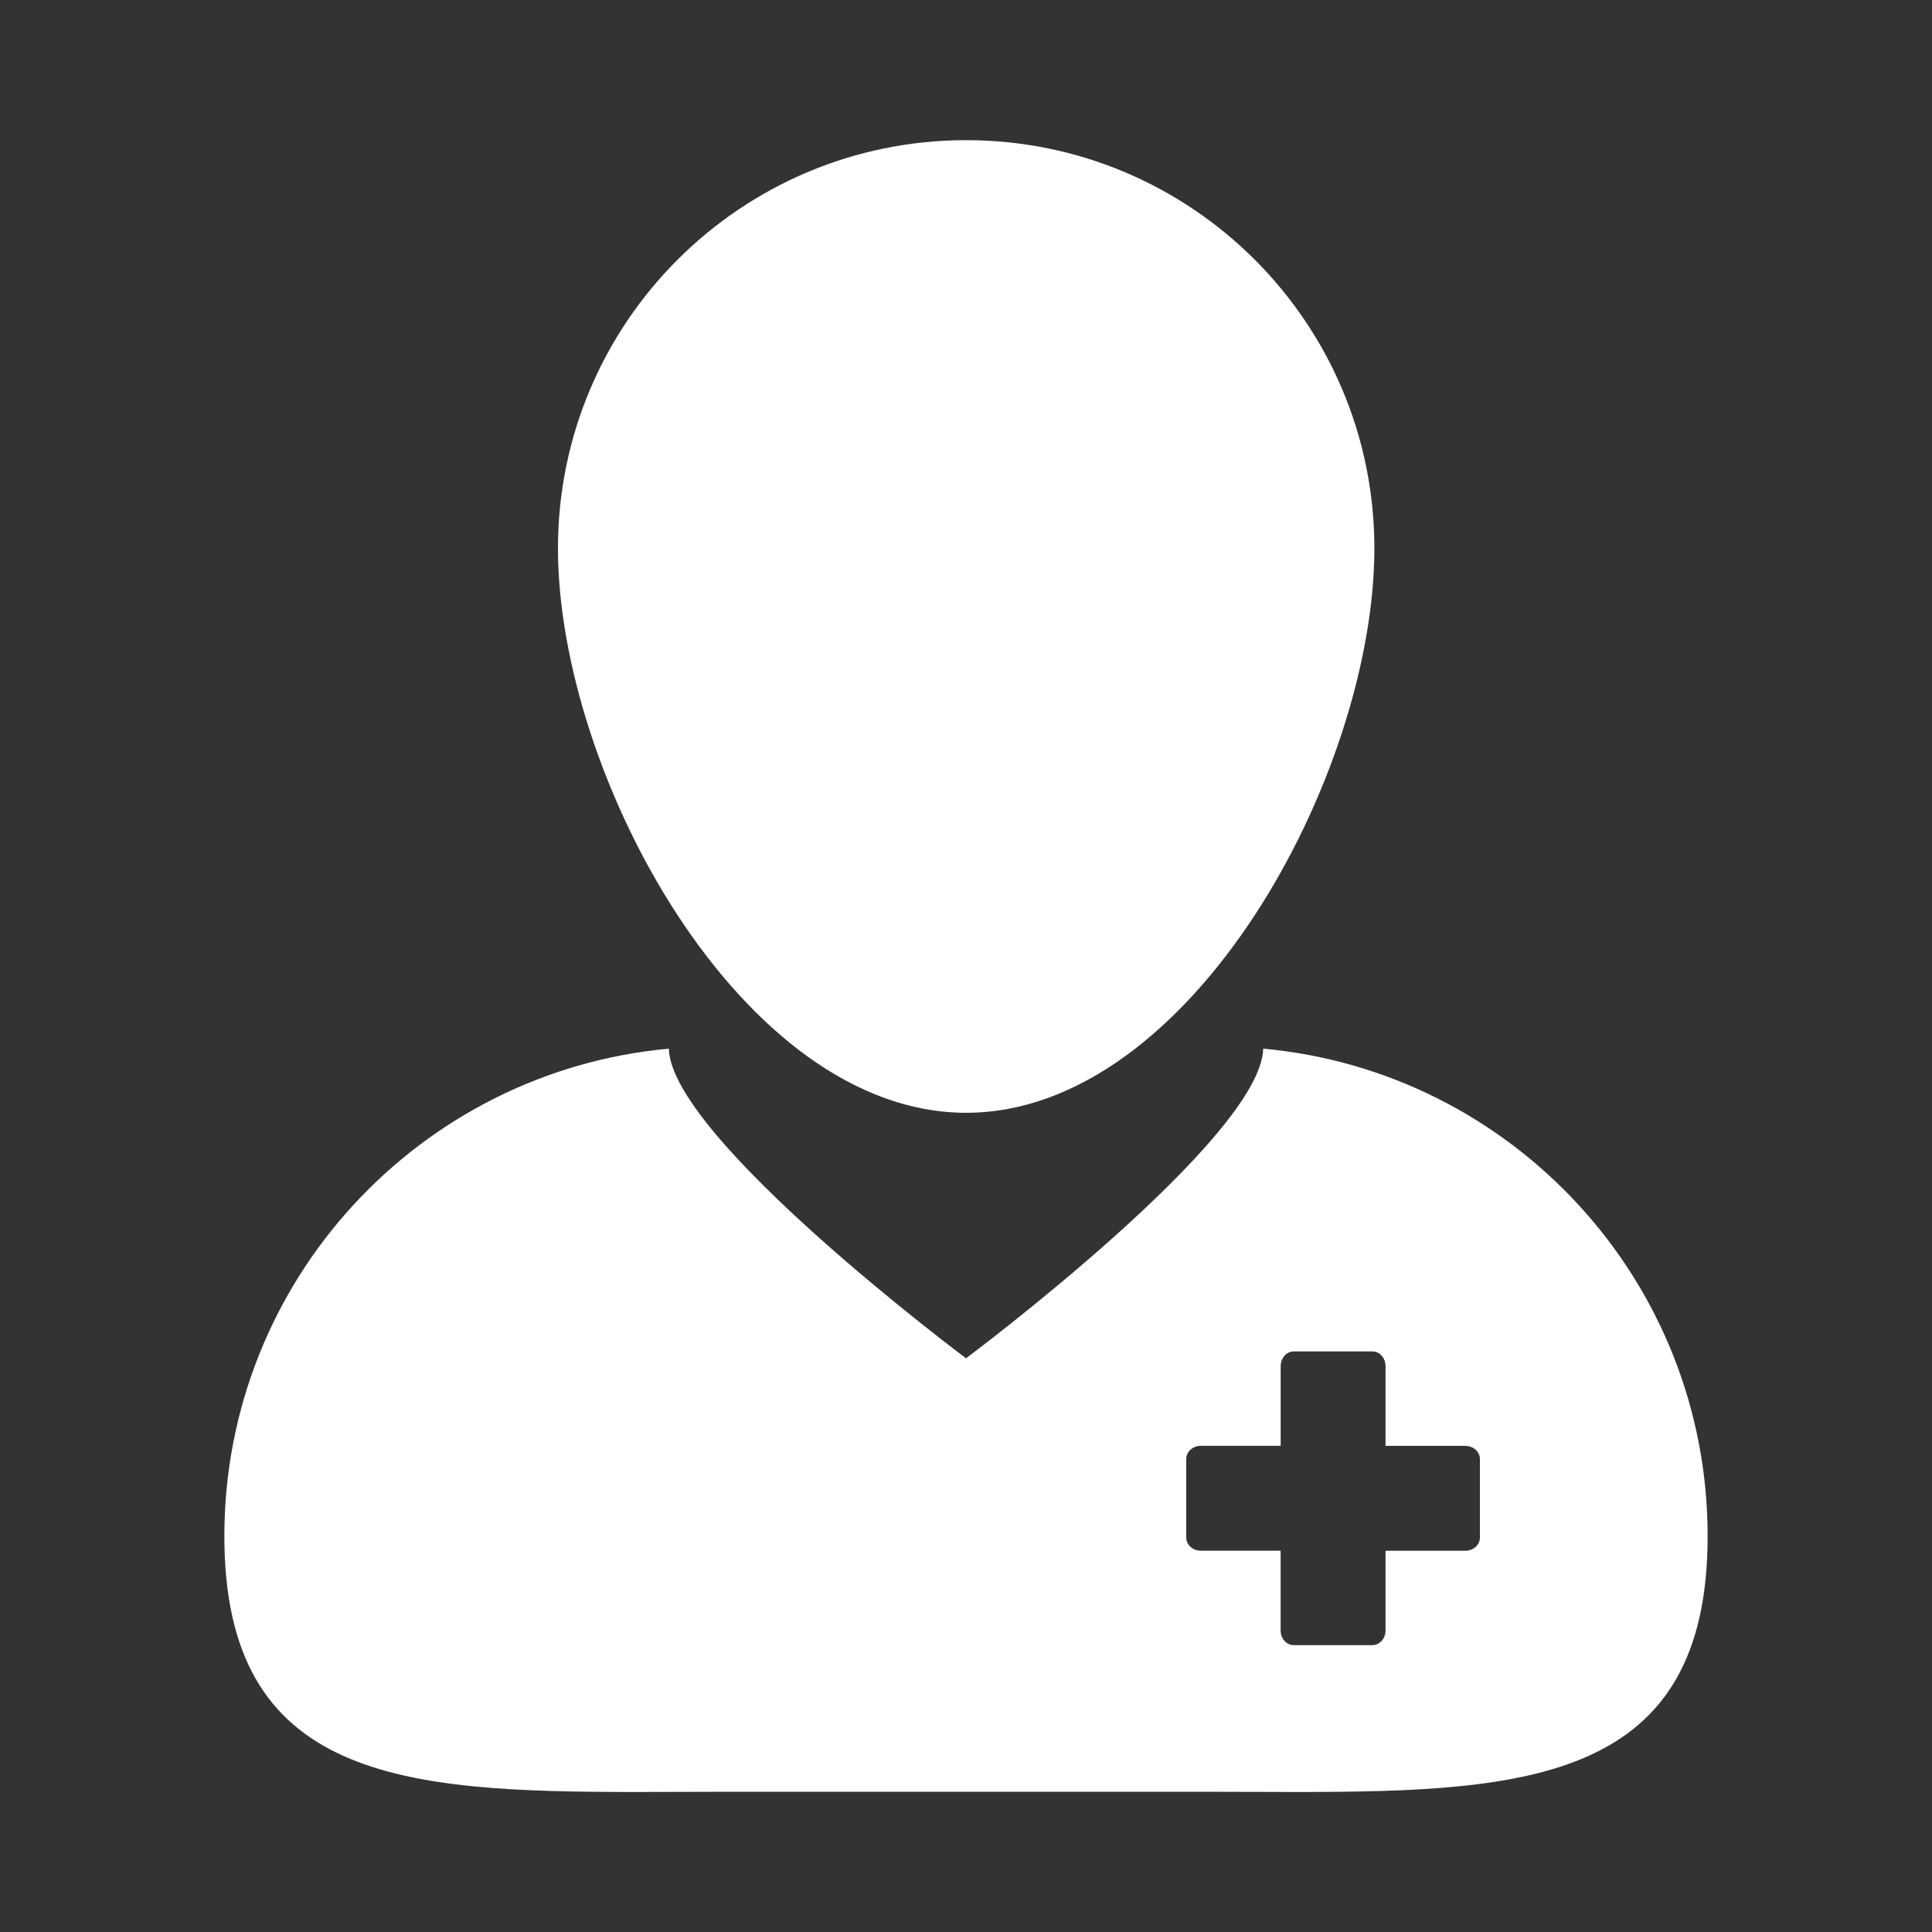 <svg width="40" height="40" viewBox="0 0 40 40" fill="none" xmlns="http://www.w3.org/2000/svg">
<rect x="0" y="0" width="40" height="40" fill="#333333" stroke="none"/>
<path d="M13.163 37.101C13.69 37.101 14.229 37.097 14.781 37.097H25.218C25.769 37.097 26.308 37.101 26.835 37.101C31.665 37.101 35.355 36.854 35.355 31.805C35.355 26.521 31.314 22.183 26.153 21.711C26.111 23.56 20.001 28.122 20.001 28.122C20.001 28.122 13.889 23.56 13.848 21.711C8.687 22.183 4.645 26.521 4.645 31.805C4.645 36.854 8.334 37.101 13.163 37.101ZM24.56 30.206C24.56 30.056 24.696 29.934 24.864 29.934H26.515V28.285C26.515 28.117 26.636 27.98 26.786 27.98H28.415C28.565 27.98 28.686 28.116 28.686 28.285V29.935H30.336C30.503 29.935 30.64 30.056 30.64 30.207V31.835C30.64 31.985 30.504 32.107 30.336 32.107H28.686V33.757C28.686 33.925 28.564 34.061 28.414 34.061H26.786C26.635 34.061 26.514 33.925 26.514 33.757V32.106H24.864C24.696 32.106 24.56 31.985 24.56 31.834L24.56 30.206Z" fill="white"/>
<path d="M20.003 23.039C24.671 23.039 28.455 16.02 28.455 11.353C28.455 6.686 24.671 2.902 20.003 2.902C15.336 2.902 11.552 6.686 11.552 11.353C11.552 16.02 15.336 23.039 20.003 23.039Z" fill="white"/>
</svg>
